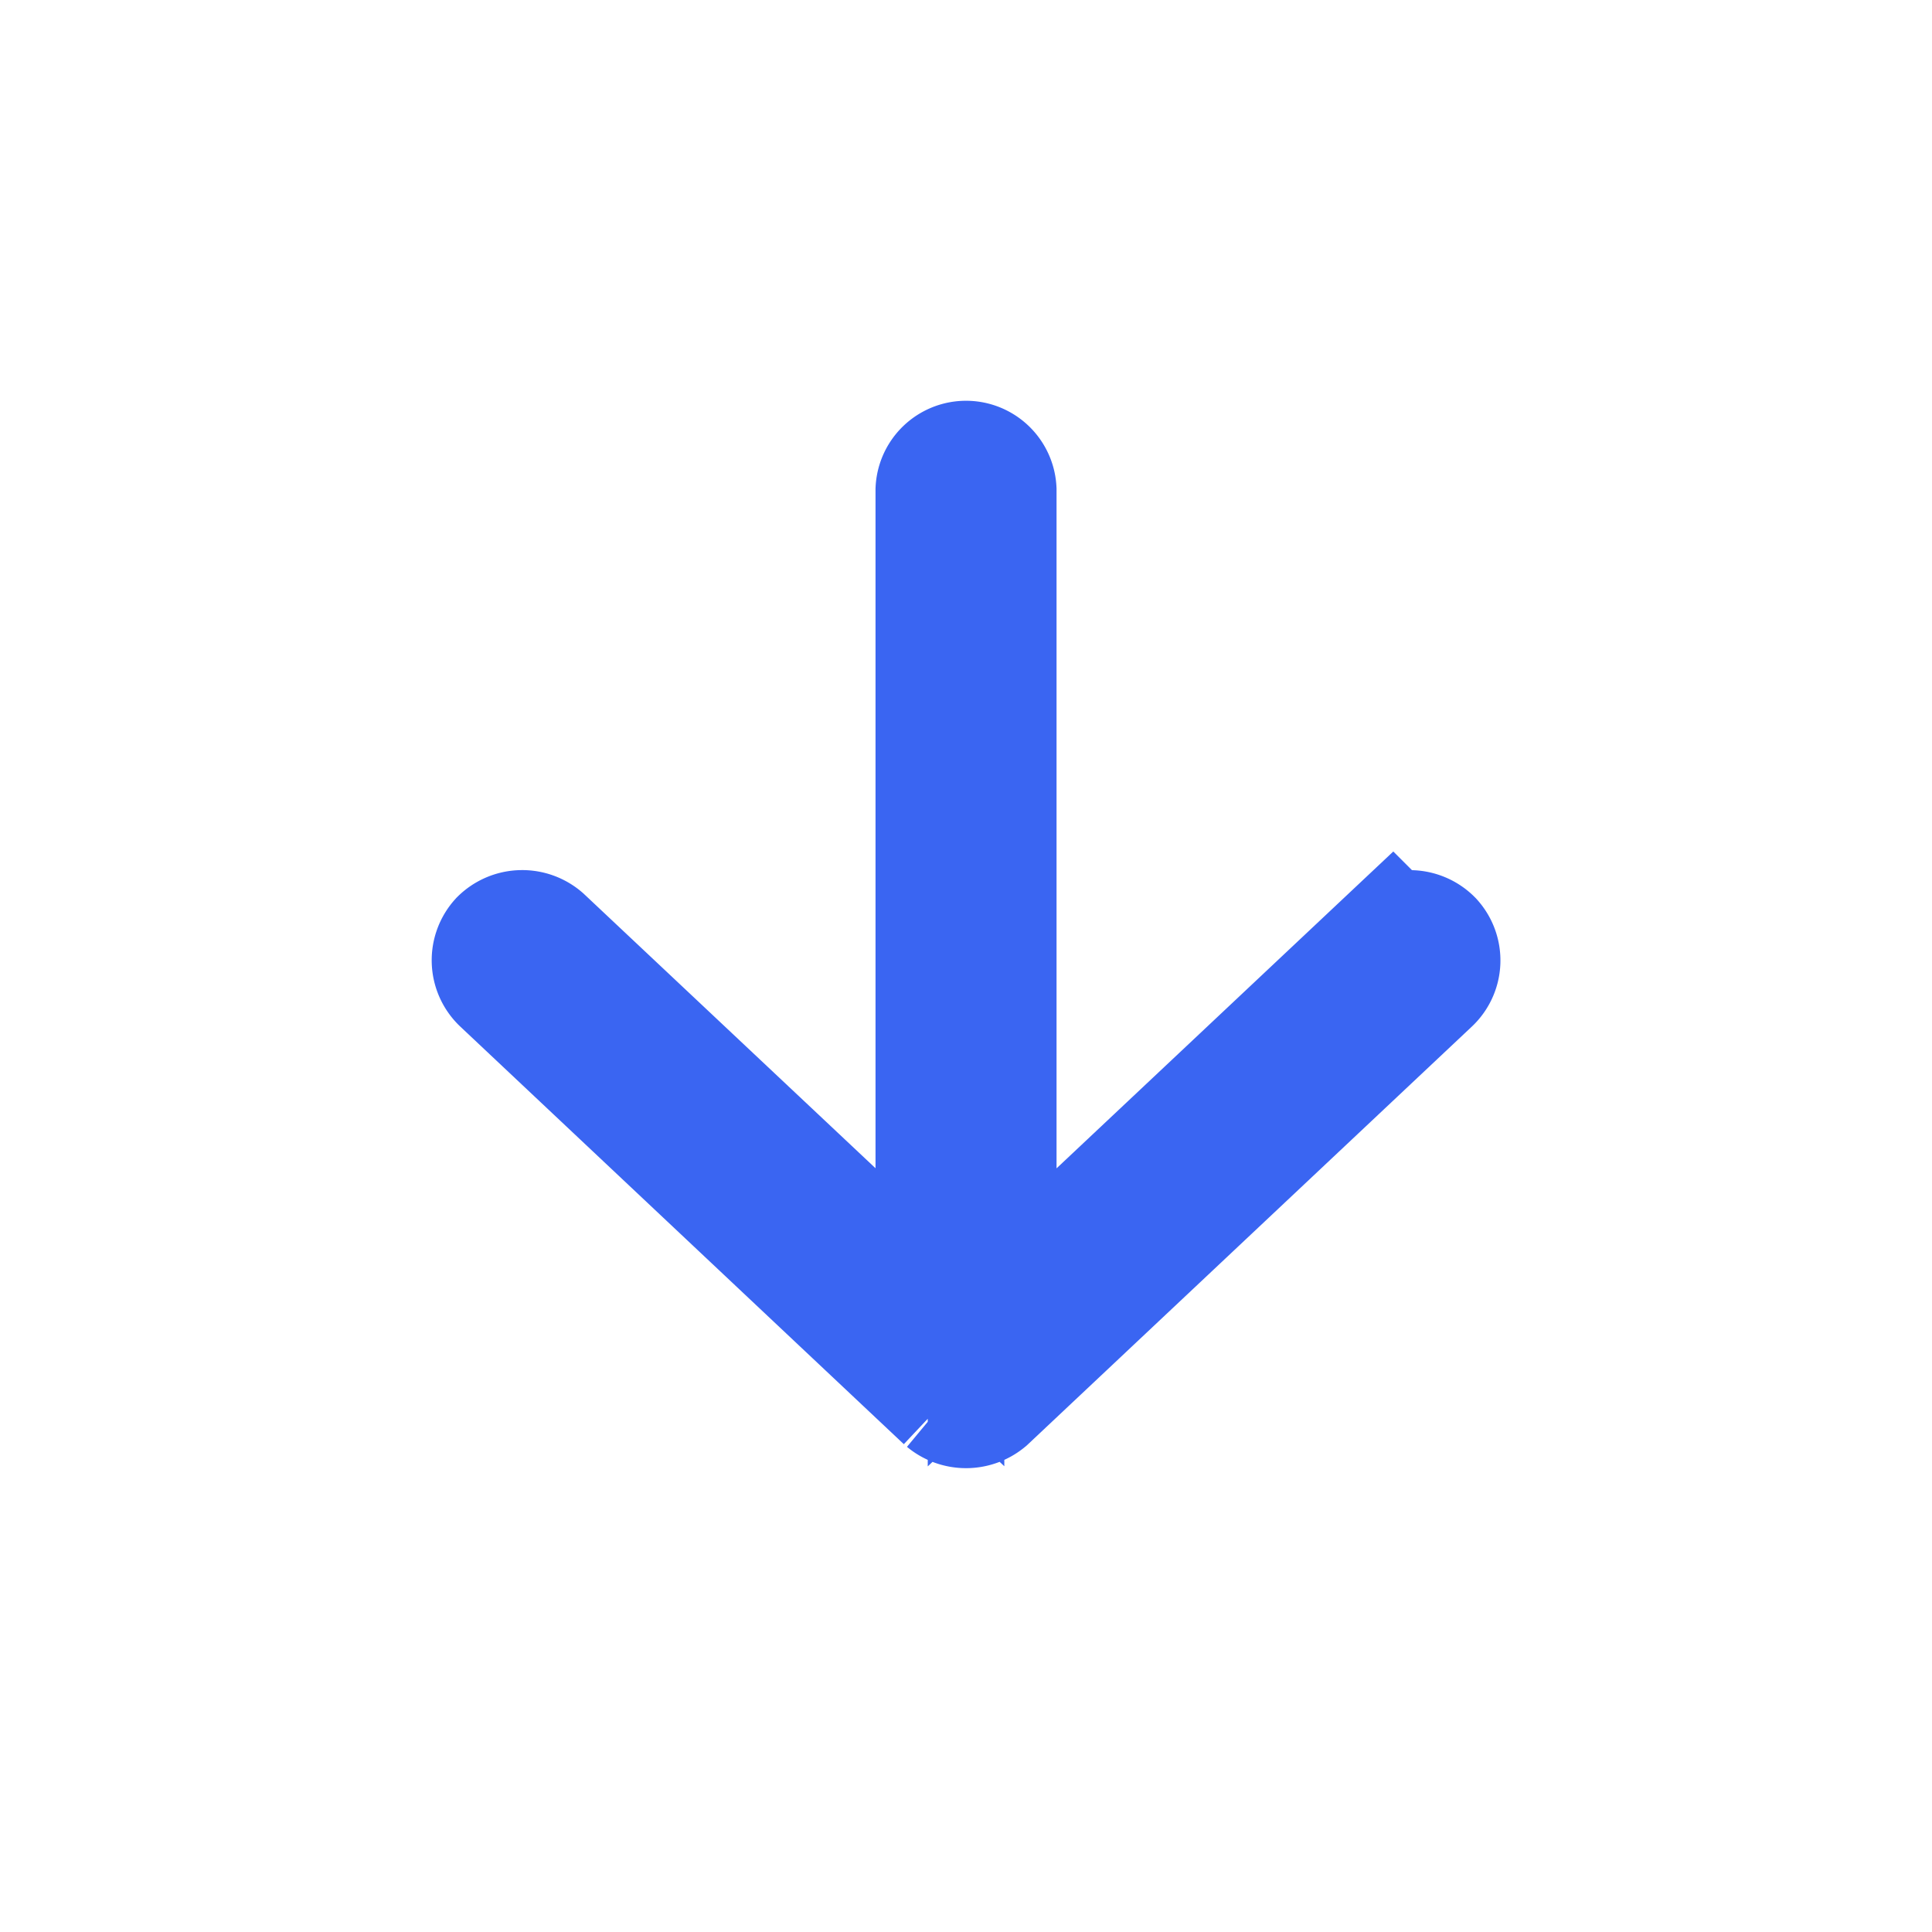 <svg width="30" height="30" fill="none" xmlns="http://www.w3.org/2000/svg"><path fill-rule="evenodd" clip-rule="evenodd" d="M14.72 21.697L7.83 15.21a.416.416 0 01-.02-.577.426.426 0 01.577-.019l6.208 5.84V7.609a.406.406 0 01.811 0v12.847l6.208-5.841a.423.423 0 01.576.02.411.411 0 01-.019.576l-6.892 6.486a.436.436 0 01-.557 0z" fill="#3A65F2"/><path d="M14.72 21.697L7.83 15.21a.416.416 0 01-.02-.577.426.426 0 01.577-.019l6.208 5.84V7.609a.406.406 0 01.811 0v12.847l6.208-5.841a.423.423 0 01.576.02.411.411 0 01-.019.576l-6.892 6.486a.436.436 0 01-.557 0" stroke="#3A65F2" stroke-width="2"/></svg>